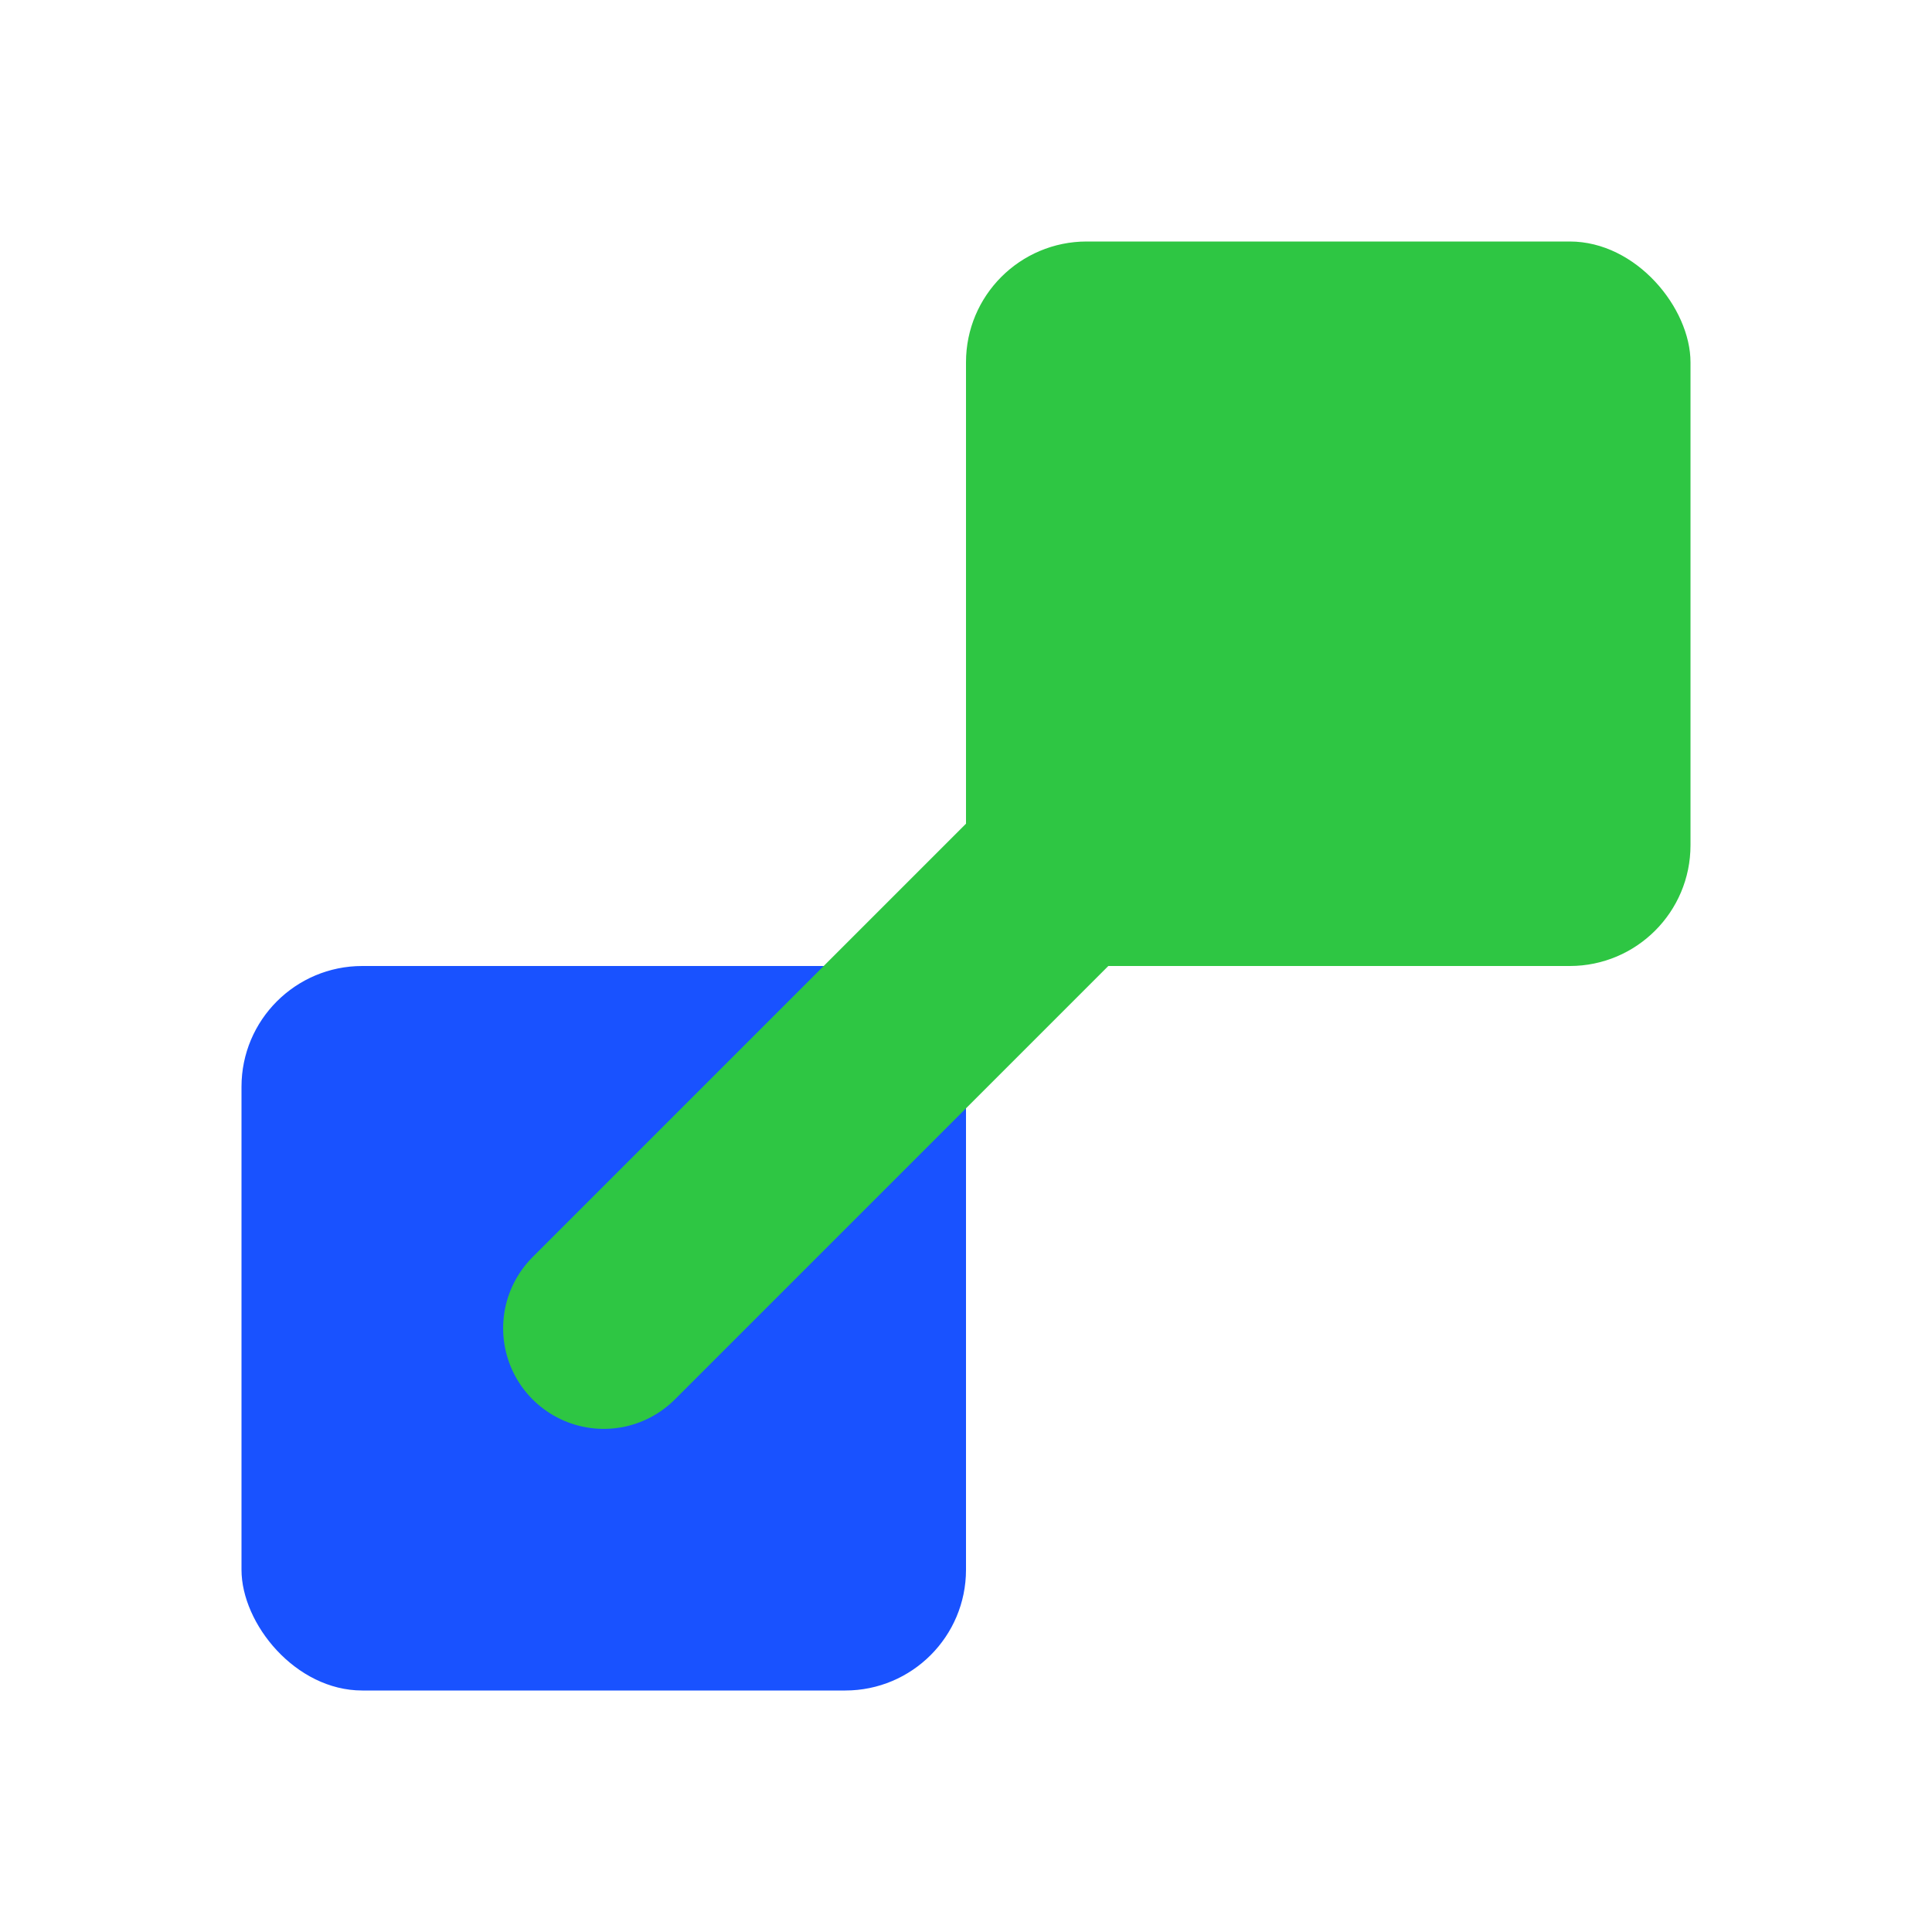 <svg xmlns="http://www.w3.org/2000/svg" viewBox="0 0 192 192">
  <rect x="24" y="96" width="72" height="72" rx="12" fill="#1952ff"/>
  <rect x="96" y="24" width="72" height="72" rx="12" fill="#2ec643"/>
  <path d="M60 132 L120 72" stroke="#2ec643" stroke-width="20" stroke-linecap="round"/>
  <path d="M120 72 L156 72" stroke="#2ec643" stroke-width="20" stroke-linecap="round"/>
</svg>
